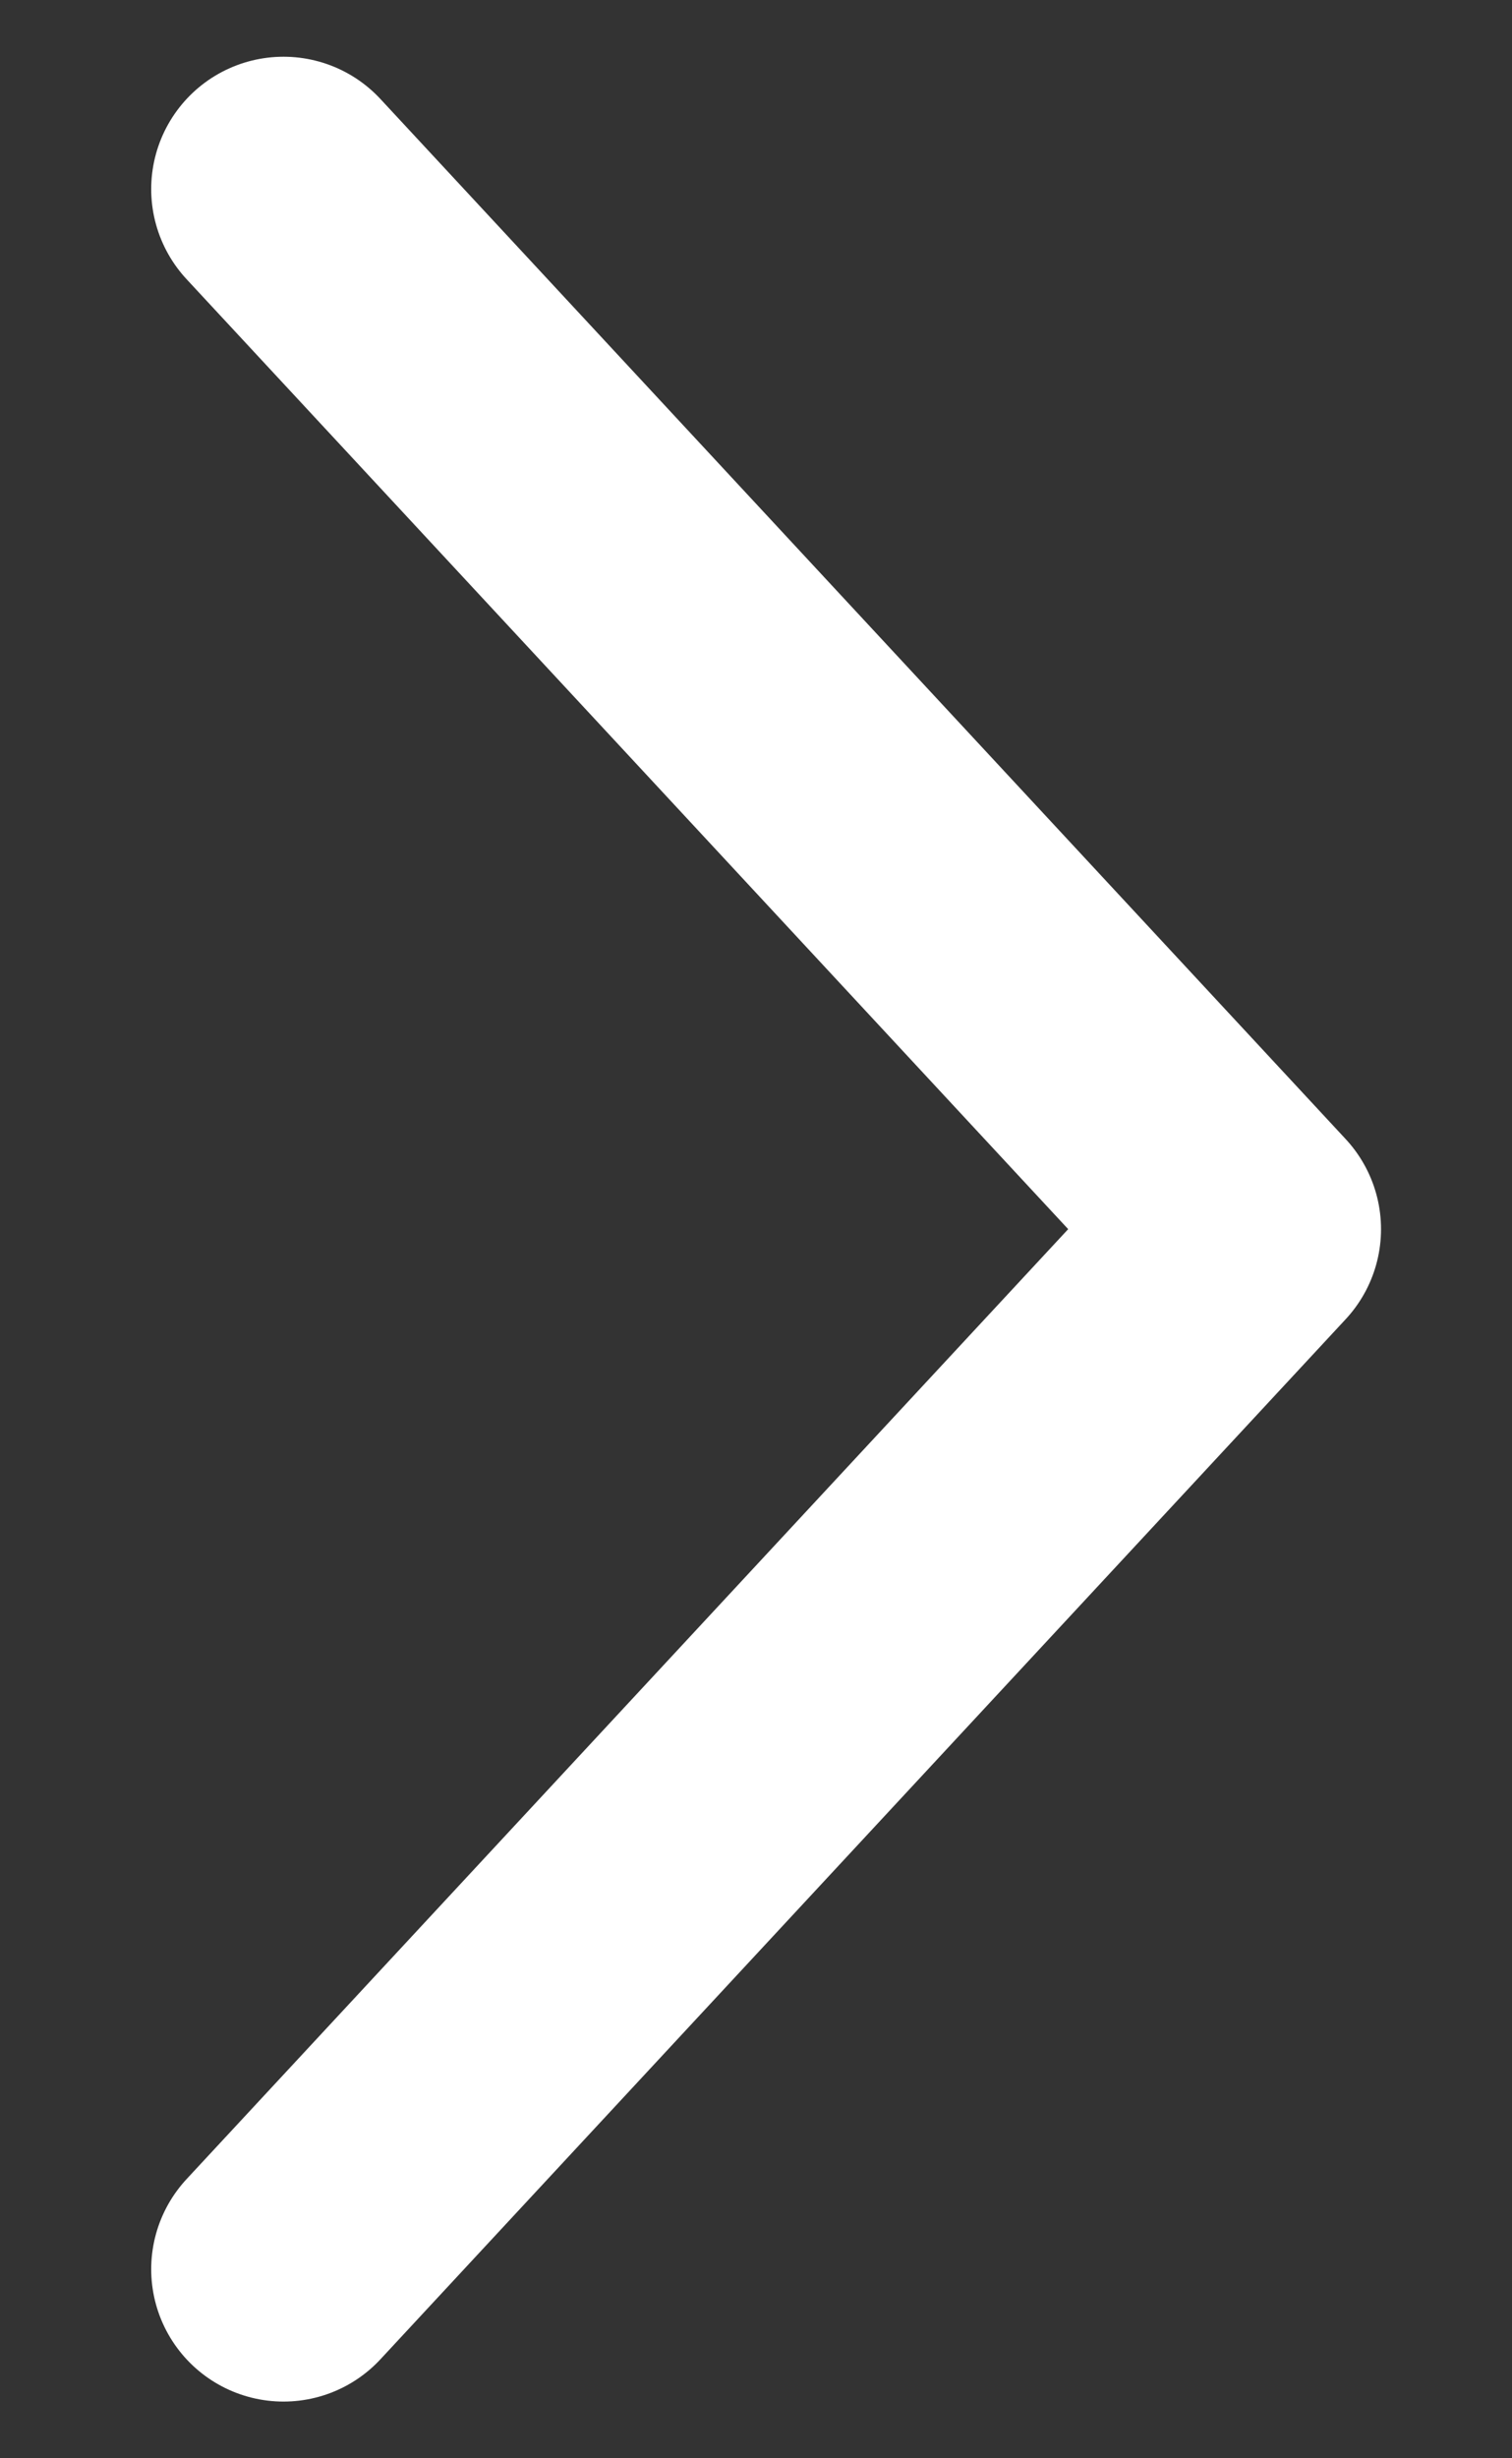 <svg width="8" height="13" viewBox="0 0 8 13" fill="none" xmlns="http://www.w3.org/2000/svg">
<rect x="0" y="0" width="8" height="13" fill="#333333" stroke="none"/>
<path d="M1.5 12L6.607 6.5L1.5 1" stroke="white" stroke-width="1.4" stroke-linecap="round" stroke-linejoin="round"/>
</svg>
